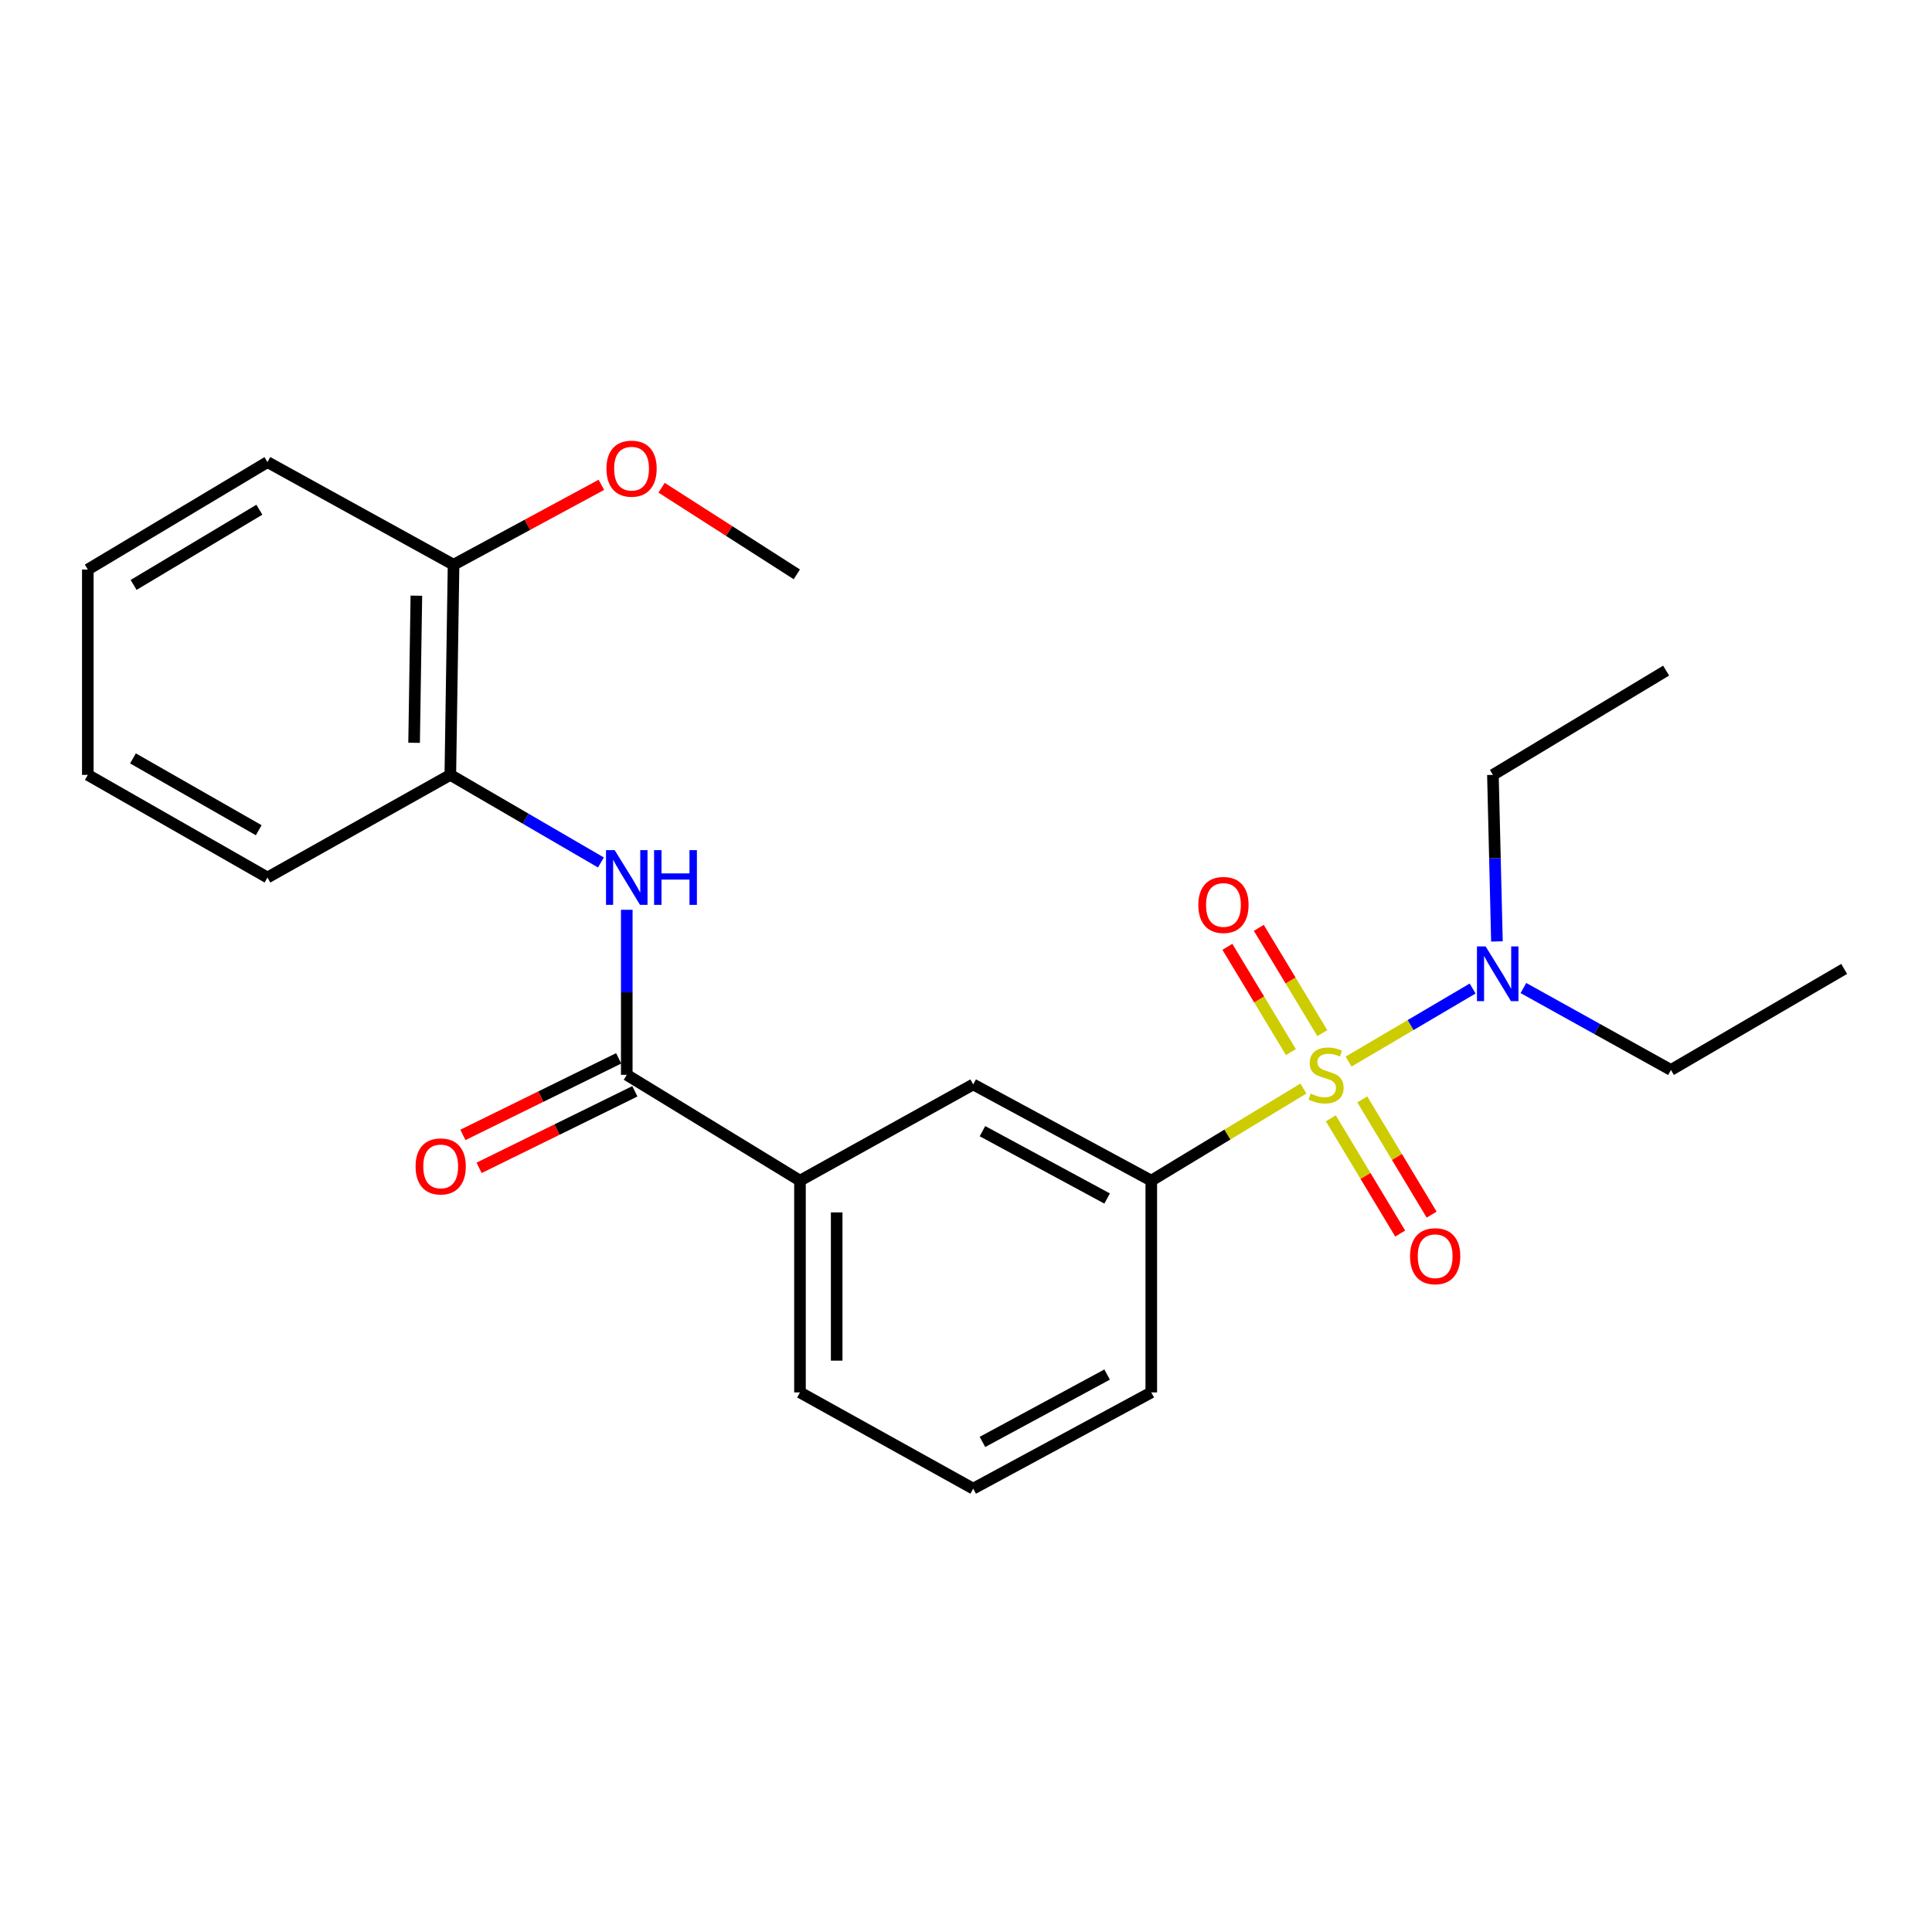 <?xml version='1.0' encoding='iso-8859-1'?>
<svg version='1.1' baseProfile='full'
              xmlns='http://www.w3.org/2000/svg'
                      xmlns:rdkit='http://www.rdkit.org/xml'
                      xmlns:xlink='http://www.w3.org/1999/xlink'
                  xml:space='preserve'
width='1000px' height='1000px' viewBox='0 0 1000 1000'>
<!-- END OF HEADER -->
<rect style='opacity:1.0;fill:#FFFFFF;stroke:none' width='1000' height='1000' x='0' y='0'> </rect>
<path class='bond-0' d='M 674.65,563.429 L 635.275,587.263' style='fill:none;fill-rule:evenodd;stroke:#CCCC00;stroke-width:6px;stroke-linecap:butt;stroke-linejoin:miter;stroke-opacity:1' />
<path class='bond-0' d='M 635.275,587.263 L 595.9,611.096' style='fill:none;fill-rule:evenodd;stroke:#000000;stroke-width:6px;stroke-linecap:butt;stroke-linejoin:miter;stroke-opacity:1' />
<path class='bond-3' d='M 698.032,549.468 L 730.132,530.564' style='fill:none;fill-rule:evenodd;stroke:#CCCC00;stroke-width:6px;stroke-linecap:butt;stroke-linejoin:miter;stroke-opacity:1' />
<path class='bond-3' d='M 730.132,530.564 L 762.233,511.661' style='fill:none;fill-rule:evenodd;stroke:#0000FF;stroke-width:6px;stroke-linecap:butt;stroke-linejoin:miter;stroke-opacity:1' />
<path class='bond-6' d='M 684.435,534.734 L 667.995,507.493' style='fill:none;fill-rule:evenodd;stroke:#CCCC00;stroke-width:6px;stroke-linecap:butt;stroke-linejoin:miter;stroke-opacity:1' />
<path class='bond-6' d='M 667.995,507.493 L 651.555,480.252' style='fill:none;fill-rule:evenodd;stroke:#FF0000;stroke-width:6px;stroke-linecap:butt;stroke-linejoin:miter;stroke-opacity:1' />
<path class='bond-6' d='M 668.168,544.551 L 651.728,517.31' style='fill:none;fill-rule:evenodd;stroke:#CCCC00;stroke-width:6px;stroke-linecap:butt;stroke-linejoin:miter;stroke-opacity:1' />
<path class='bond-6' d='M 651.728,517.31 L 635.288,490.069' style='fill:none;fill-rule:evenodd;stroke:#FF0000;stroke-width:6px;stroke-linecap:butt;stroke-linejoin:miter;stroke-opacity:1' />
<path class='bond-7' d='M 688.839,578.849 L 706.79,608.669' style='fill:none;fill-rule:evenodd;stroke:#CCCC00;stroke-width:6px;stroke-linecap:butt;stroke-linejoin:miter;stroke-opacity:1' />
<path class='bond-7' d='M 706.79,608.669 L 724.74,638.489' style='fill:none;fill-rule:evenodd;stroke:#FF0000;stroke-width:6px;stroke-linecap:butt;stroke-linejoin:miter;stroke-opacity:1' />
<path class='bond-7' d='M 705.118,569.05 L 723.068,598.87' style='fill:none;fill-rule:evenodd;stroke:#CCCC00;stroke-width:6px;stroke-linecap:butt;stroke-linejoin:miter;stroke-opacity:1' />
<path class='bond-7' d='M 723.068,598.87 L 741.019,628.689' style='fill:none;fill-rule:evenodd;stroke:#FF0000;stroke-width:6px;stroke-linecap:butt;stroke-linejoin:miter;stroke-opacity:1' />
<path class='bond-5' d='M 595.9,611.096 L 503.726,561.305' style='fill:none;fill-rule:evenodd;stroke:#000000;stroke-width:6px;stroke-linecap:butt;stroke-linejoin:miter;stroke-opacity:1' />
<path class='bond-5' d='M 573.043,620.345 L 508.522,585.491' style='fill:none;fill-rule:evenodd;stroke:#000000;stroke-width:6px;stroke-linecap:butt;stroke-linejoin:miter;stroke-opacity:1' />
<path class='bond-12' d='M 595.9,611.096 L 595.9,720.708' style='fill:none;fill-rule:evenodd;stroke:#000000;stroke-width:6px;stroke-linecap:butt;stroke-linejoin:miter;stroke-opacity:1' />
<path class='bond-1' d='M 324.414,556.333 L 414.065,611.096' style='fill:none;fill-rule:evenodd;stroke:#000000;stroke-width:6px;stroke-linecap:butt;stroke-linejoin:miter;stroke-opacity:1' />
<path class='bond-2' d='M 324.414,556.333 L 324.414,513.62' style='fill:none;fill-rule:evenodd;stroke:#000000;stroke-width:6px;stroke-linecap:butt;stroke-linejoin:miter;stroke-opacity:1' />
<path class='bond-2' d='M 324.414,513.62 L 324.414,470.908' style='fill:none;fill-rule:evenodd;stroke:#0000FF;stroke-width:6px;stroke-linecap:butt;stroke-linejoin:miter;stroke-opacity:1' />
<path class='bond-9' d='M 320.225,547.806 L 279.91,567.614' style='fill:none;fill-rule:evenodd;stroke:#000000;stroke-width:6px;stroke-linecap:butt;stroke-linejoin:miter;stroke-opacity:1' />
<path class='bond-9' d='M 279.91,567.614 L 239.596,587.422' style='fill:none;fill-rule:evenodd;stroke:#FF0000;stroke-width:6px;stroke-linecap:butt;stroke-linejoin:miter;stroke-opacity:1' />
<path class='bond-9' d='M 328.603,564.859 L 288.289,584.667' style='fill:none;fill-rule:evenodd;stroke:#000000;stroke-width:6px;stroke-linecap:butt;stroke-linejoin:miter;stroke-opacity:1' />
<path class='bond-9' d='M 288.289,584.667 L 247.975,604.476' style='fill:none;fill-rule:evenodd;stroke:#FF0000;stroke-width:6px;stroke-linecap:butt;stroke-linejoin:miter;stroke-opacity:1' />
<path class='bond-8' d='M 311.033,446.412 L 272.059,423.744' style='fill:none;fill-rule:evenodd;stroke:#0000FF;stroke-width:6px;stroke-linecap:butt;stroke-linejoin:miter;stroke-opacity:1' />
<path class='bond-8' d='M 272.059,423.744 L 233.085,401.077' style='fill:none;fill-rule:evenodd;stroke:#000000;stroke-width:6px;stroke-linecap:butt;stroke-linejoin:miter;stroke-opacity:1' />
<path class='bond-15' d='M 774.809,487.284 L 773.77,444.18' style='fill:none;fill-rule:evenodd;stroke:#0000FF;stroke-width:6px;stroke-linecap:butt;stroke-linejoin:miter;stroke-opacity:1' />
<path class='bond-15' d='M 773.77,444.18 L 772.731,401.077' style='fill:none;fill-rule:evenodd;stroke:#000000;stroke-width:6px;stroke-linecap:butt;stroke-linejoin:miter;stroke-opacity:1' />
<path class='bond-16' d='M 788.516,511.405 L 826.7,532.608' style='fill:none;fill-rule:evenodd;stroke:#0000FF;stroke-width:6px;stroke-linecap:butt;stroke-linejoin:miter;stroke-opacity:1' />
<path class='bond-16' d='M 826.7,532.608 L 864.884,553.81' style='fill:none;fill-rule:evenodd;stroke:#000000;stroke-width:6px;stroke-linecap:butt;stroke-linejoin:miter;stroke-opacity:1' />
<path class='bond-4' d='M 414.065,611.096 L 503.726,561.305' style='fill:none;fill-rule:evenodd;stroke:#000000;stroke-width:6px;stroke-linecap:butt;stroke-linejoin:miter;stroke-opacity:1' />
<path class='bond-24' d='M 414.065,611.096 L 414.065,720.708' style='fill:none;fill-rule:evenodd;stroke:#000000;stroke-width:6px;stroke-linecap:butt;stroke-linejoin:miter;stroke-opacity:1' />
<path class='bond-24' d='M 433.065,627.538 L 433.065,704.267' style='fill:none;fill-rule:evenodd;stroke:#000000;stroke-width:6px;stroke-linecap:butt;stroke-linejoin:miter;stroke-opacity:1' />
<path class='bond-10' d='M 233.085,401.077 L 234.763,292.299' style='fill:none;fill-rule:evenodd;stroke:#000000;stroke-width:6px;stroke-linecap:butt;stroke-linejoin:miter;stroke-opacity:1' />
<path class='bond-10' d='M 214.338,384.467 L 215.513,308.323' style='fill:none;fill-rule:evenodd;stroke:#000000;stroke-width:6px;stroke-linecap:butt;stroke-linejoin:miter;stroke-opacity:1' />
<path class='bond-17' d='M 233.085,401.077 L 138.441,454.194' style='fill:none;fill-rule:evenodd;stroke:#000000;stroke-width:6px;stroke-linecap:butt;stroke-linejoin:miter;stroke-opacity:1' />
<path class='bond-11' d='M 234.763,292.299 L 273.02,271.619' style='fill:none;fill-rule:evenodd;stroke:#000000;stroke-width:6px;stroke-linecap:butt;stroke-linejoin:miter;stroke-opacity:1' />
<path class='bond-11' d='M 273.02,271.619 L 311.276,250.939' style='fill:none;fill-rule:evenodd;stroke:#FF0000;stroke-width:6px;stroke-linecap:butt;stroke-linejoin:miter;stroke-opacity:1' />
<path class='bond-18' d='M 234.763,292.299 L 138.441,239.182' style='fill:none;fill-rule:evenodd;stroke:#000000;stroke-width:6px;stroke-linecap:butt;stroke-linejoin:miter;stroke-opacity:1' />
<path class='bond-19' d='M 342.434,252.45 L 377.431,274.866' style='fill:none;fill-rule:evenodd;stroke:#FF0000;stroke-width:6px;stroke-linecap:butt;stroke-linejoin:miter;stroke-opacity:1' />
<path class='bond-19' d='M 377.431,274.866 L 412.429,297.282' style='fill:none;fill-rule:evenodd;stroke:#000000;stroke-width:6px;stroke-linecap:butt;stroke-linejoin:miter;stroke-opacity:1' />
<path class='bond-14' d='M 595.9,720.708 L 503.726,770.521' style='fill:none;fill-rule:evenodd;stroke:#000000;stroke-width:6px;stroke-linecap:butt;stroke-linejoin:miter;stroke-opacity:1' />
<path class='bond-14' d='M 573.04,711.465 L 508.519,746.334' style='fill:none;fill-rule:evenodd;stroke:#000000;stroke-width:6px;stroke-linecap:butt;stroke-linejoin:miter;stroke-opacity:1' />
<path class='bond-13' d='M 414.065,720.708 L 503.726,770.521' style='fill:none;fill-rule:evenodd;stroke:#000000;stroke-width:6px;stroke-linecap:butt;stroke-linejoin:miter;stroke-opacity:1' />
<path class='bond-21' d='M 772.731,401.077 L 862.382,347.116' style='fill:none;fill-rule:evenodd;stroke:#000000;stroke-width:6px;stroke-linecap:butt;stroke-linejoin:miter;stroke-opacity:1' />
<path class='bond-20' d='M 864.884,553.81 L 954.545,501.516' style='fill:none;fill-rule:evenodd;stroke:#000000;stroke-width:6px;stroke-linecap:butt;stroke-linejoin:miter;stroke-opacity:1' />
<path class='bond-22' d='M 138.441,454.194 L 45.455,401.077' style='fill:none;fill-rule:evenodd;stroke:#000000;stroke-width:6px;stroke-linecap:butt;stroke-linejoin:miter;stroke-opacity:1' />
<path class='bond-22' d='M 133.918,429.728 L 68.827,392.546' style='fill:none;fill-rule:evenodd;stroke:#000000;stroke-width:6px;stroke-linecap:butt;stroke-linejoin:miter;stroke-opacity:1' />
<path class='bond-25' d='M 138.441,239.182 L 45.455,294.79' style='fill:none;fill-rule:evenodd;stroke:#000000;stroke-width:6px;stroke-linecap:butt;stroke-linejoin:miter;stroke-opacity:1' />
<path class='bond-25' d='M 134.245,263.83 L 69.154,302.756' style='fill:none;fill-rule:evenodd;stroke:#000000;stroke-width:6px;stroke-linecap:butt;stroke-linejoin:miter;stroke-opacity:1' />
<path class='bond-23' d='M 45.455,401.077 L 45.455,294.79' style='fill:none;fill-rule:evenodd;stroke:#000000;stroke-width:6px;stroke-linecap:butt;stroke-linejoin:miter;stroke-opacity:1' />
<path  class='atom-0' d='M 678.374 566.053
Q 678.694 566.173, 680.014 566.733
Q 681.334 567.293, 682.774 567.653
Q 684.254 567.973, 685.694 567.973
Q 688.374 567.973, 689.934 566.693
Q 691.494 565.373, 691.494 563.093
Q 691.494 561.533, 690.694 560.573
Q 689.934 559.613, 688.734 559.093
Q 687.534 558.573, 685.534 557.973
Q 683.014 557.213, 681.494 556.493
Q 680.014 555.773, 678.934 554.253
Q 677.894 552.733, 677.894 550.173
Q 677.894 546.613, 680.294 544.413
Q 682.734 542.213, 687.534 542.213
Q 690.814 542.213, 694.534 543.773
L 693.614 546.853
Q 690.214 545.453, 687.654 545.453
Q 684.894 545.453, 683.374 546.613
Q 681.854 547.733, 681.894 549.693
Q 681.894 551.213, 682.654 552.133
Q 683.454 553.053, 684.574 553.573
Q 685.734 554.093, 687.654 554.693
Q 690.214 555.493, 691.734 556.293
Q 693.254 557.093, 694.334 558.733
Q 695.454 560.333, 695.454 563.093
Q 695.454 567.013, 692.814 569.133
Q 690.214 571.213, 685.854 571.213
Q 683.334 571.213, 681.414 570.653
Q 679.534 570.133, 677.294 569.213
L 678.374 566.053
' fill='#CCCC00'/>
<path  class='atom-3' d='M 318.154 440.034
L 327.434 455.034
Q 328.354 456.514, 329.834 459.194
Q 331.314 461.874, 331.394 462.034
L 331.394 440.034
L 335.154 440.034
L 335.154 468.354
L 331.274 468.354
L 321.314 451.954
Q 320.154 450.034, 318.914 447.834
Q 317.714 445.634, 317.354 444.954
L 317.354 468.354
L 313.674 468.354
L 313.674 440.034
L 318.154 440.034
' fill='#0000FF'/>
<path  class='atom-3' d='M 338.554 440.034
L 342.394 440.034
L 342.394 452.074
L 356.874 452.074
L 356.874 440.034
L 360.714 440.034
L 360.714 468.354
L 356.874 468.354
L 356.874 455.274
L 342.394 455.274
L 342.394 468.354
L 338.554 468.354
L 338.554 440.034
' fill='#0000FF'/>
<path  class='atom-4' d='M 768.952 489.858
L 778.232 504.858
Q 779.152 506.338, 780.632 509.018
Q 782.112 511.698, 782.192 511.858
L 782.192 489.858
L 785.952 489.858
L 785.952 518.178
L 782.072 518.178
L 772.112 501.778
Q 770.952 499.858, 769.712 497.658
Q 768.512 495.458, 768.152 494.778
L 768.152 518.178
L 764.472 518.178
L 764.472 489.858
L 768.952 489.858
' fill='#0000FF'/>
<path  class='atom-7' d='M 620.257 468.398
Q 620.257 461.598, 623.617 457.798
Q 626.977 453.998, 633.257 453.998
Q 639.537 453.998, 642.897 457.798
Q 646.257 461.598, 646.257 468.398
Q 646.257 475.278, 642.857 479.198
Q 639.457 483.078, 633.257 483.078
Q 627.017 483.078, 623.617 479.198
Q 620.257 475.318, 620.257 468.398
M 633.257 479.878
Q 637.577 479.878, 639.897 476.998
Q 642.257 474.078, 642.257 468.398
Q 642.257 462.838, 639.897 460.038
Q 637.577 457.198, 633.257 457.198
Q 628.937 457.198, 626.577 459.998
Q 624.257 462.798, 624.257 468.398
Q 624.257 474.118, 626.577 476.998
Q 628.937 479.878, 633.257 479.878
' fill='#FF0000'/>
<path  class='atom-8' d='M 729.837 650.212
Q 729.837 643.412, 733.197 639.612
Q 736.557 635.812, 742.837 635.812
Q 749.117 635.812, 752.477 639.612
Q 755.837 643.412, 755.837 650.212
Q 755.837 657.092, 752.437 661.012
Q 749.037 664.892, 742.837 664.892
Q 736.597 664.892, 733.197 661.012
Q 729.837 657.132, 729.837 650.212
M 742.837 661.692
Q 747.157 661.692, 749.477 658.812
Q 751.837 655.892, 751.837 650.212
Q 751.837 644.652, 749.477 641.852
Q 747.157 639.012, 742.837 639.012
Q 738.517 639.012, 736.157 641.812
Q 733.837 644.612, 733.837 650.212
Q 733.837 655.932, 736.157 658.812
Q 738.517 661.692, 742.837 661.692
' fill='#FF0000'/>
<path  class='atom-10' d='M 215.102 603.735
Q 215.102 596.935, 218.462 593.135
Q 221.822 589.335, 228.102 589.335
Q 234.382 589.335, 237.742 593.135
Q 241.102 596.935, 241.102 603.735
Q 241.102 610.615, 237.702 614.535
Q 234.302 618.415, 228.102 618.415
Q 221.862 618.415, 218.462 614.535
Q 215.102 610.655, 215.102 603.735
M 228.102 615.215
Q 232.422 615.215, 234.742 612.335
Q 237.102 609.415, 237.102 603.735
Q 237.102 598.175, 234.742 595.375
Q 232.422 592.535, 228.102 592.535
Q 223.782 592.535, 221.422 595.335
Q 219.102 598.135, 219.102 603.735
Q 219.102 609.455, 221.422 612.335
Q 223.782 615.215, 228.102 615.215
' fill='#FF0000'/>
<path  class='atom-12' d='M 313.895 242.577
Q 313.895 235.777, 317.255 231.977
Q 320.615 228.177, 326.895 228.177
Q 333.175 228.177, 336.535 231.977
Q 339.895 235.777, 339.895 242.577
Q 339.895 249.457, 336.495 253.377
Q 333.095 257.257, 326.895 257.257
Q 320.655 257.257, 317.255 253.377
Q 313.895 249.497, 313.895 242.577
M 326.895 254.057
Q 331.215 254.057, 333.535 251.177
Q 335.895 248.257, 335.895 242.577
Q 335.895 237.017, 333.535 234.217
Q 331.215 231.377, 326.895 231.377
Q 322.575 231.377, 320.215 234.177
Q 317.895 236.977, 317.895 242.577
Q 317.895 248.297, 320.215 251.177
Q 322.575 254.057, 326.895 254.057
' fill='#FF0000'/>
</svg>
